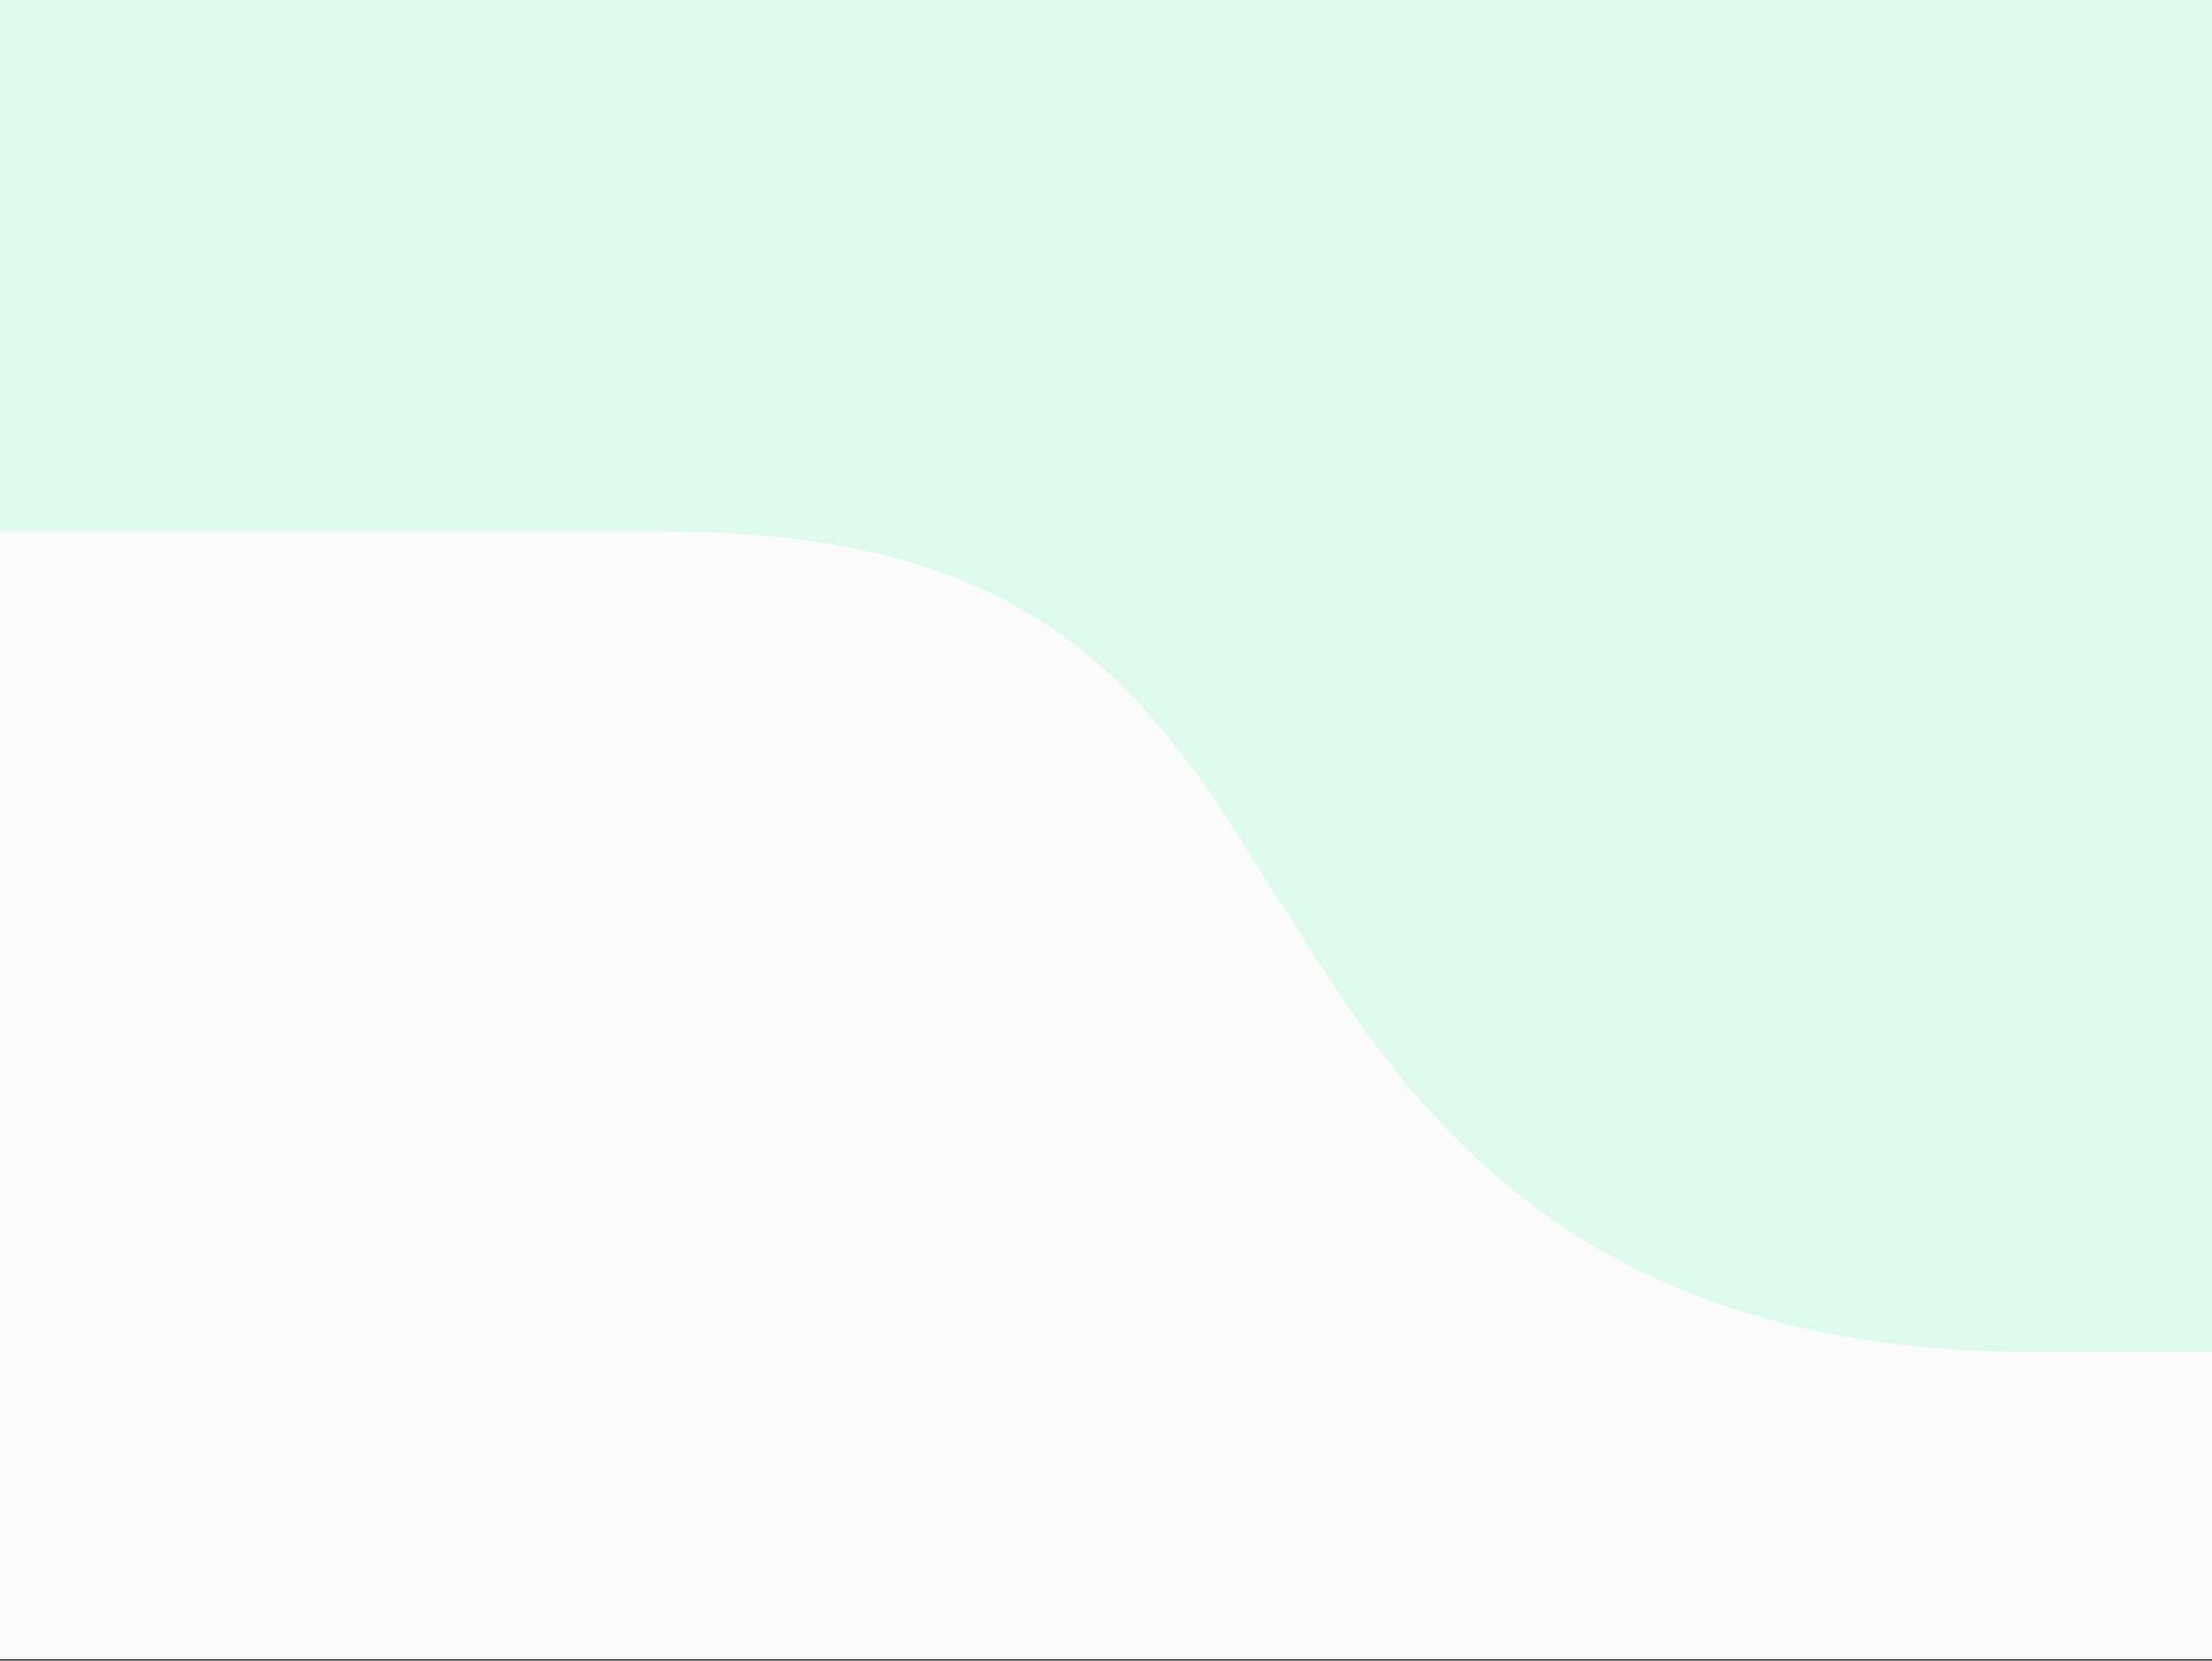 <svg width="1175" height="882" viewBox="0 0 1175 882" fill="none" xmlns="http://www.w3.org/2000/svg">
<rect x="0" y="0" width="1175" height="882" fill="#333333" stroke="none"/>
<g clip-path="url(#clip0_224_2039)">
<rect width="1175" height="881.25" fill="#FBFBFB"/>
<path d="M-2.424 282.192V-96H586.835H1176.09V718.097H1079.53C861.892 718.097 766.866 614.087 703.576 515.787L665.293 456.008C600.895 351.275 534.883 282.192 351.167 282.192H-2.424Z" fill="#DEFAEC"/>
</g>
<defs>
<clipPath id="clip0_224_2039">
<rect width="1175" height="881.25" fill="white"/>
</clipPath>
</defs>
</svg>

